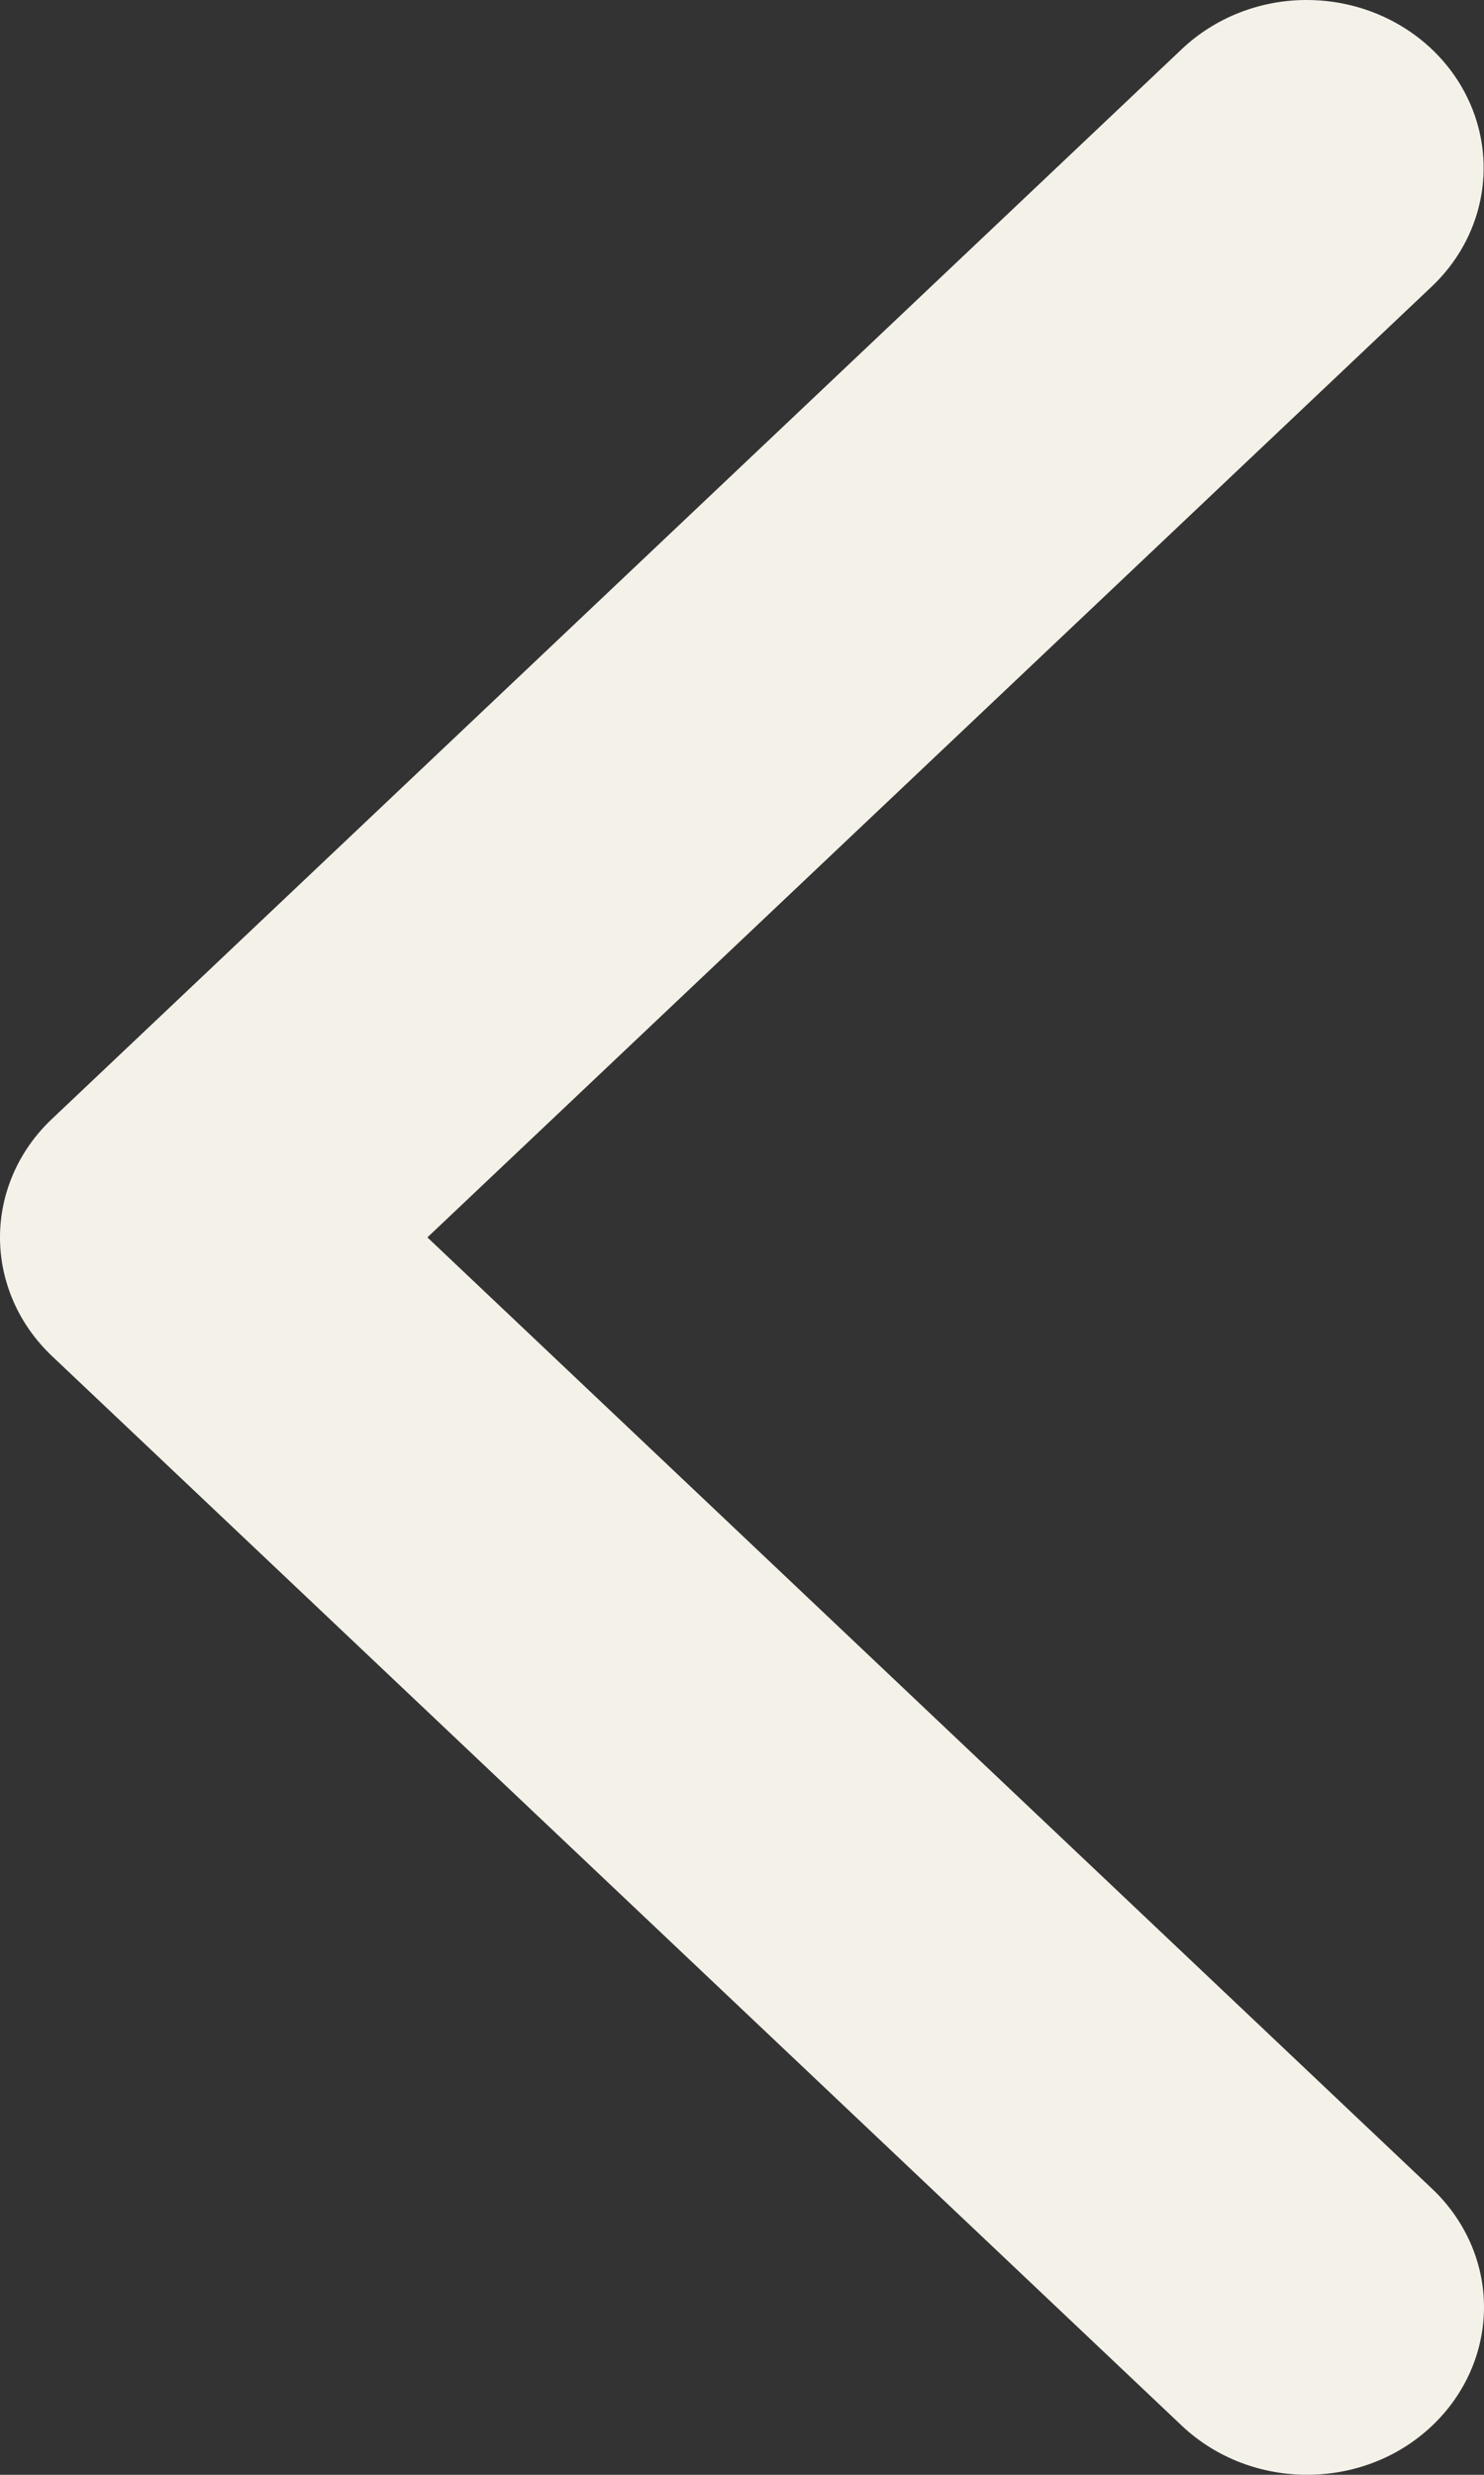 <svg width="9" height="15" viewBox="0 0 9 15" fill="none" xmlns="http://www.w3.org/2000/svg">
<rect x="0" y="0" width="9" height="15" fill="#333333" stroke="none"/>
<path d="M7.927 8.59854e-07C8.361 0.001 8.75 0.249 8.916 0.628C9.082 1.008 8.991 1.444 8.685 1.735L2.592 7.5L8.685 13.266C8.886 13.456 9 13.714 9 13.983C9 14.253 8.887 14.511 8.686 14.702C8.268 15.099 7.588 15.099 7.168 14.703L0.314 8.218C0.113 8.027 -3.21533e-07 7.769 -2.98031e-07 7.5C-2.74528e-07 7.231 0.113 6.973 0.314 6.783L7.168 0.297C7.369 0.107 7.642 -0.001 7.927 8.59854e-07Z" fill="#F4F1E9"/>
</svg>
